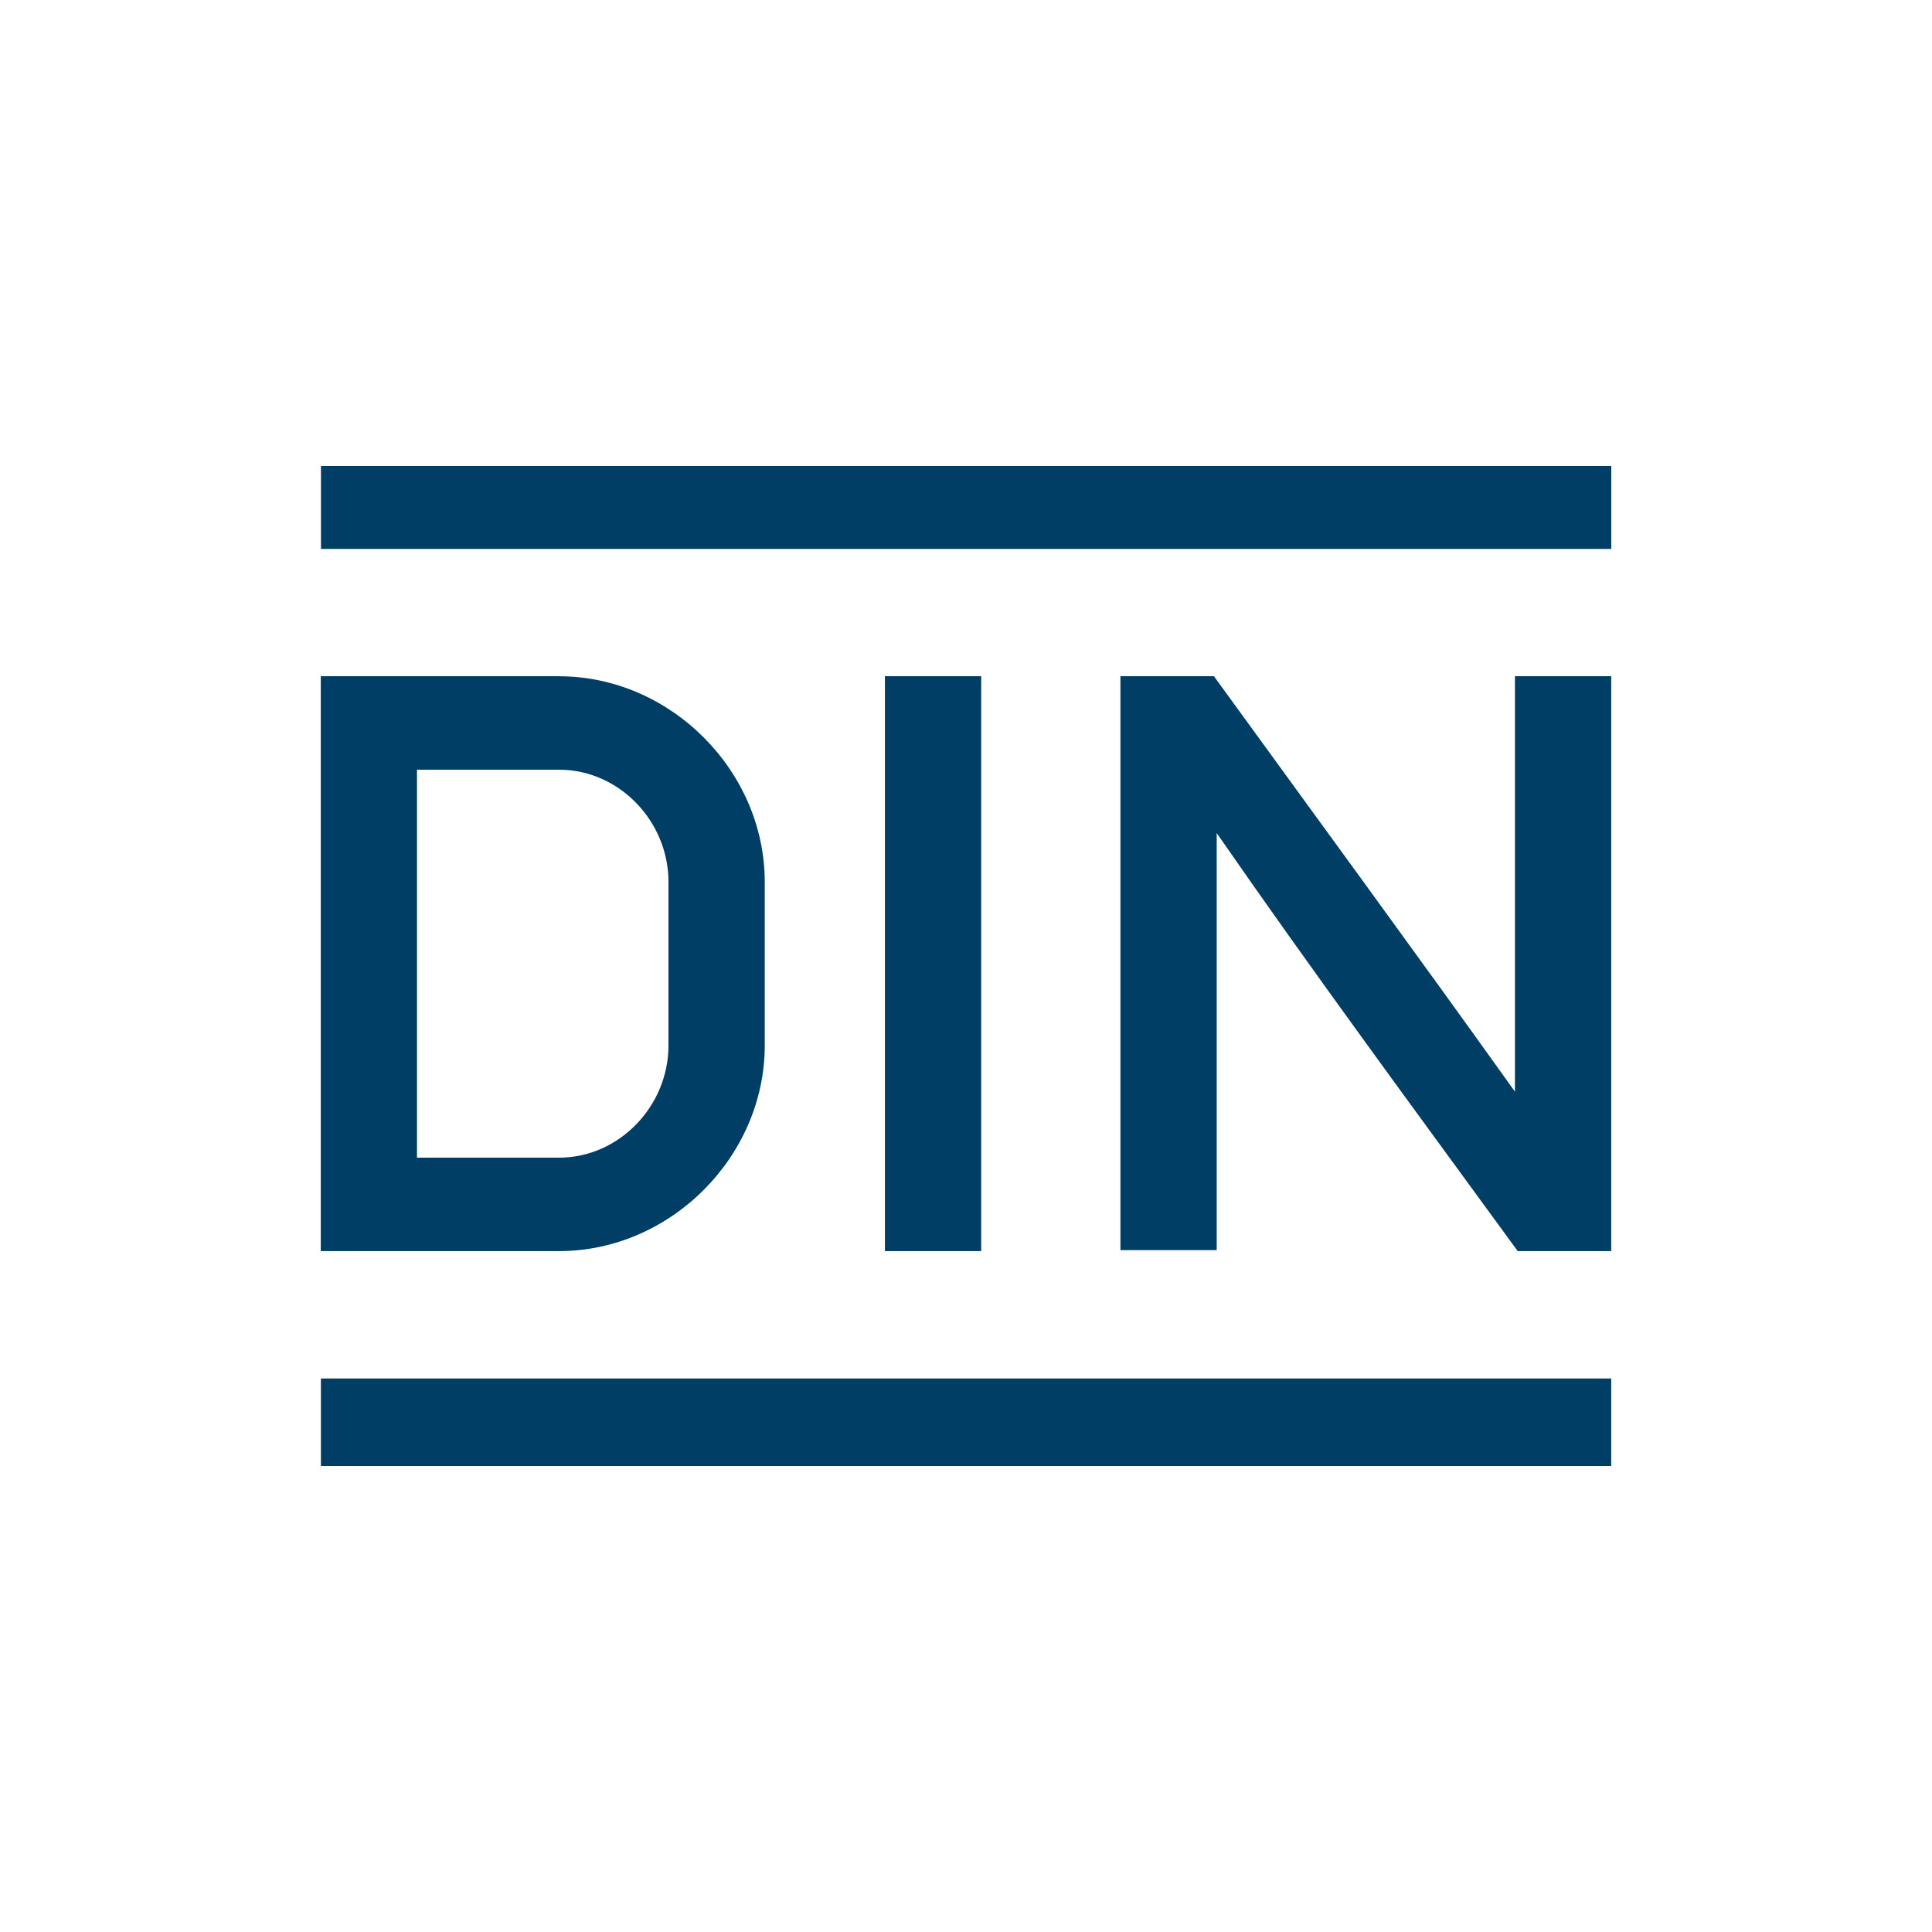 <svg xmlns="http://www.w3.org/2000/svg" id="Layer_1" data-name="Layer 1" viewBox="0 0 300 300"><defs><style>      .cls-1 {        fill: #003e65;      }    </style></defs><path class="cls-1" d="M103.8,162.34c0,9.43-7.69,17.42-16.98,17.42h-22.07v-60.24h22.07c9.29,0,16.98,7.98,16.98,17.42v25.4ZM86.82,105h-37.01v89.27h37.01c17.27,0,31.93-14.66,31.93-31.93v-25.4c0-17.27-14.66-31.93-31.93-31.93"></path><path class="cls-1" d="M49.84,72.36h200.36v12.88H49.84v-12.88Z"></path><path class="cls-1" d="M137.41,105h14.95v89.27h-14.95v-89.27Z"></path><path class="cls-1" d="M173.98,105h14.52c15.59,21.49,31.3,42.91,46.74,64.51v-64.51h14.95v89.27h-14.52c-15.72-21.54-31.56-42.99-46.74-64.91v64.76h-14.95v-89.13Z"></path><path class="cls-1" d="M250.19,227.64H49.83v-13.59h200.36v13.59Z"></path></svg>
